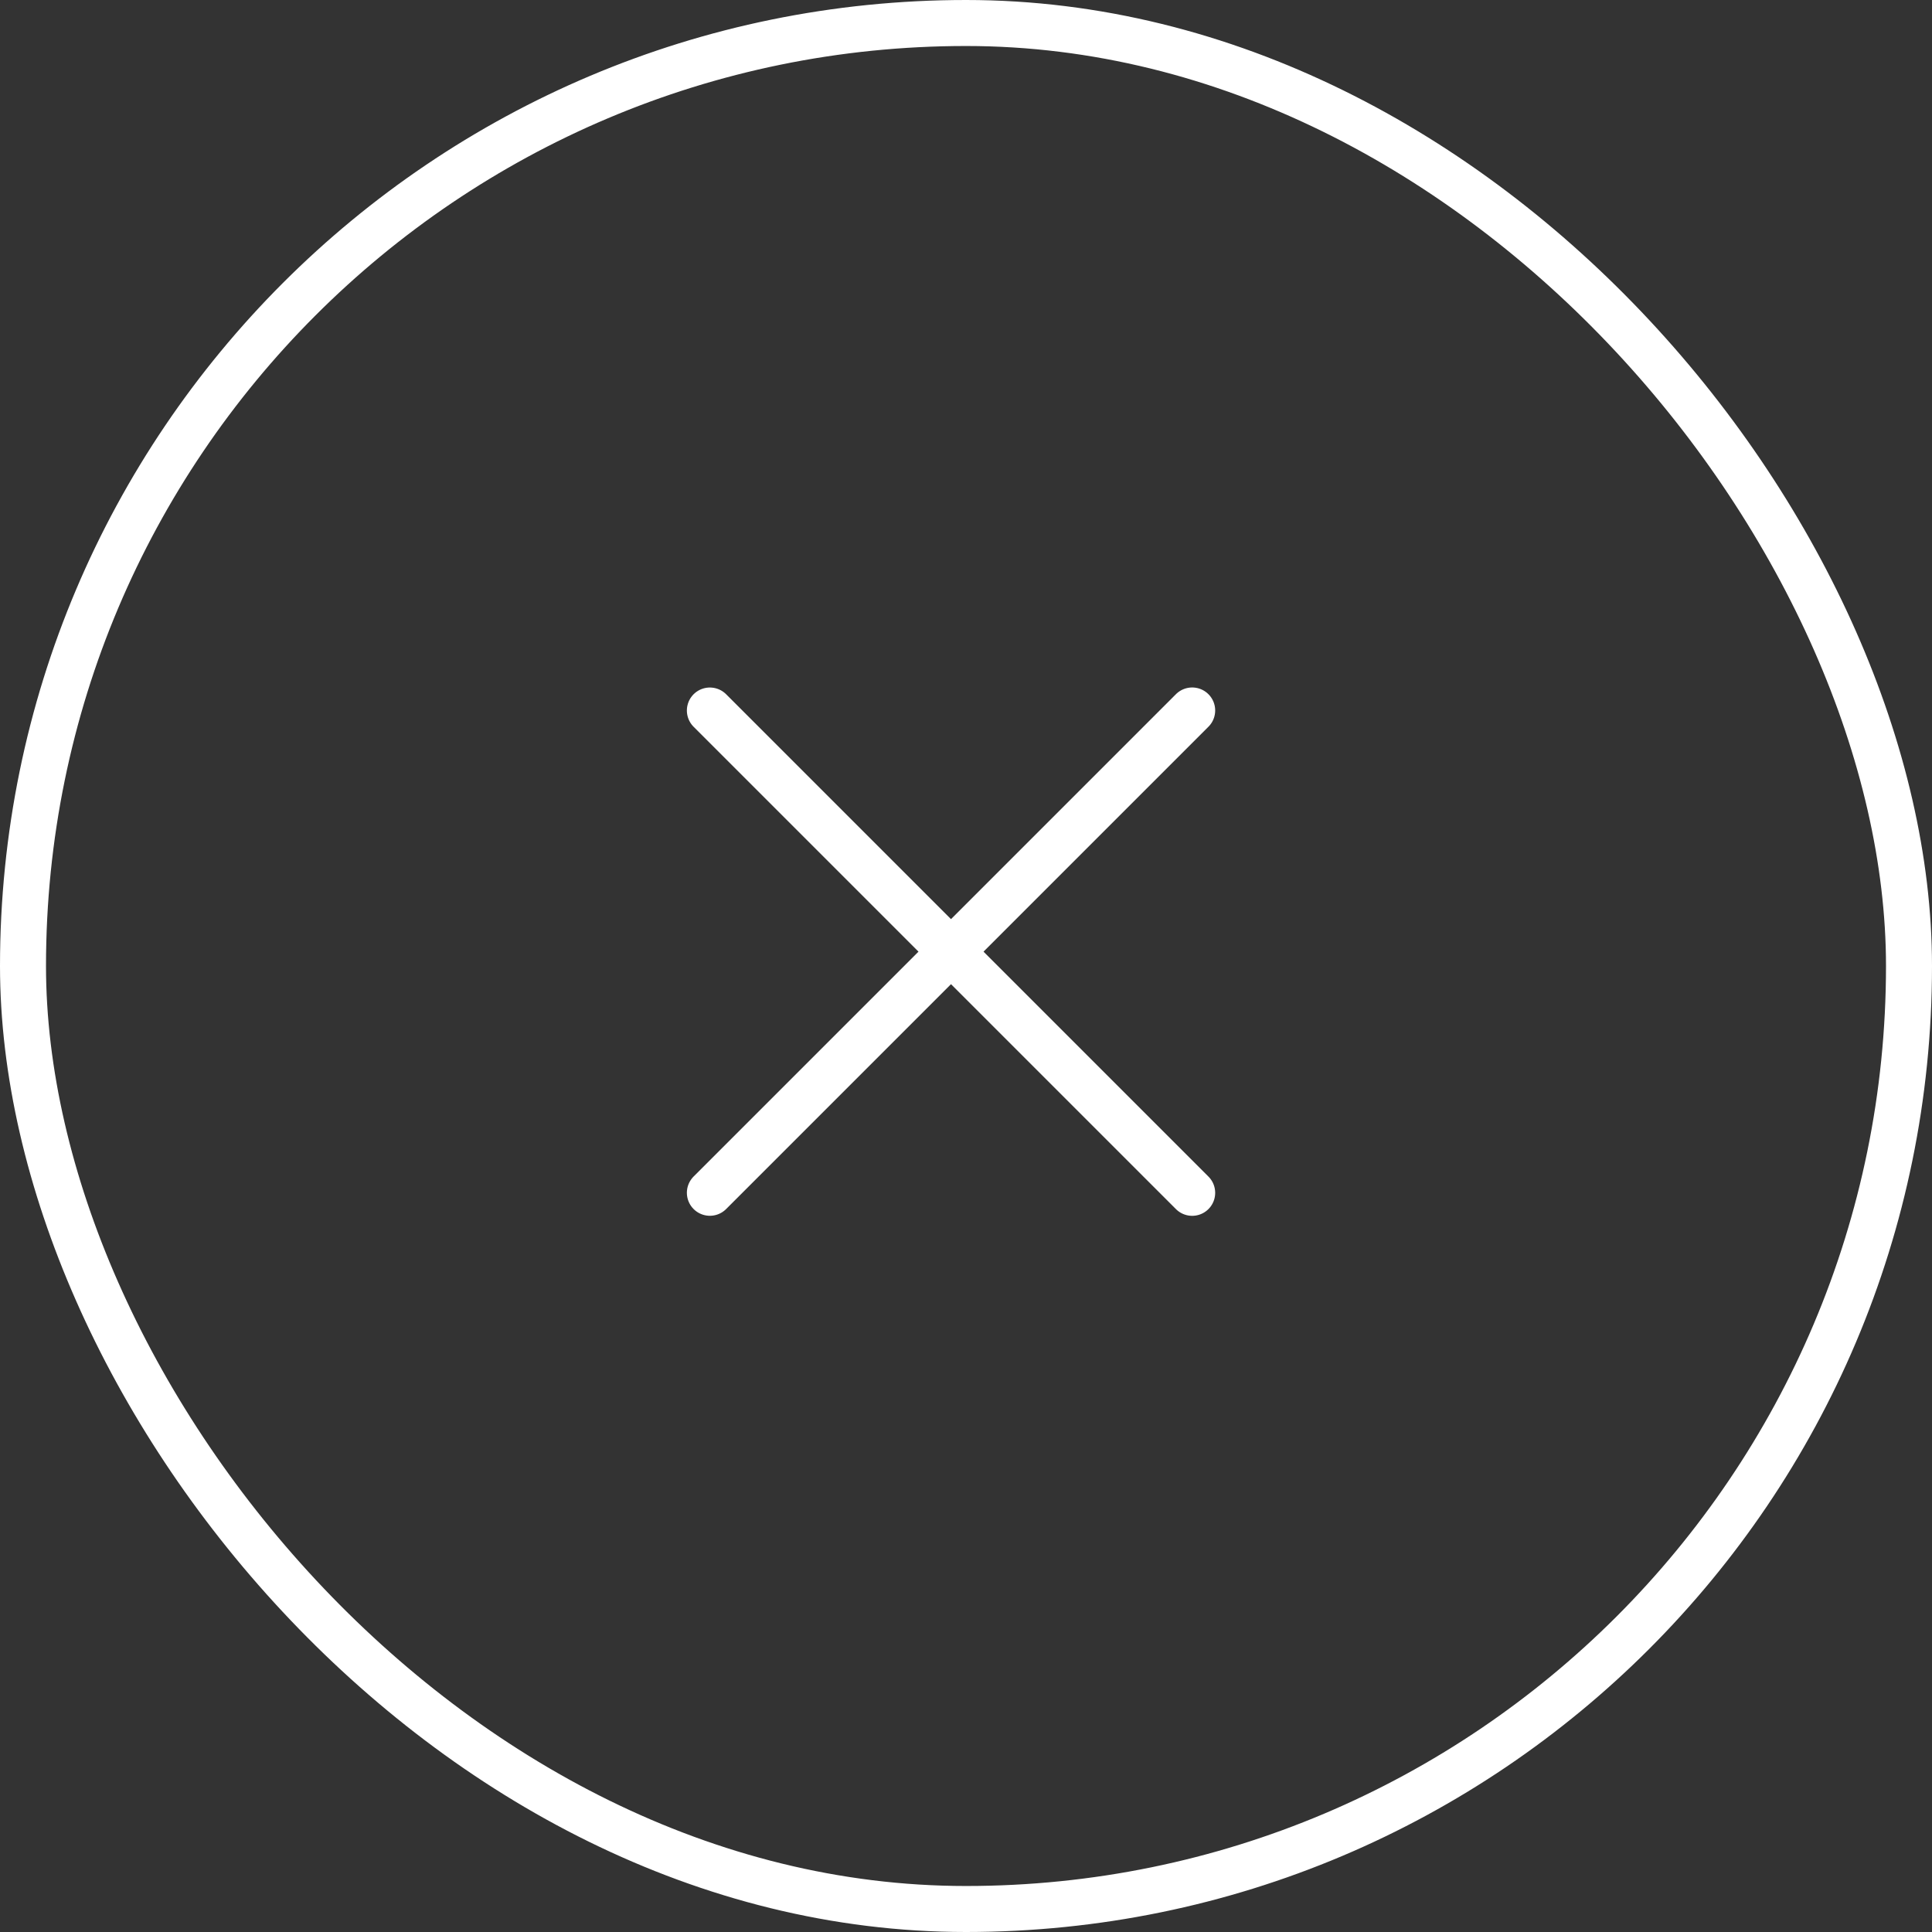 <svg xmlns="http://www.w3.org/2000/svg" width="42" height="42" viewBox="0 0 42 42">
  <rect x="0" y="0" width="42" height="42" fill="#333333" stroke="none"/>
  <g id="ハンバーガー" transform="translate(-313.014 -20.862)">
    <g id="長方形_107" data-name="長方形 107" transform="translate(313.014 20.862)" fill="none" stroke="#fff" stroke-width="1">
      <rect width="42" height="42" rx="21" stroke="none"/>
      <rect x="0.5" y="0.5" width="41" height="41" rx="20.5" fill="none"/>
    </g>
    <g id="グループ_12749" data-name="グループ 12749">
      <line id="線_58" data-name="線 58" x2="14.828" transform="translate(328.446 36.308) rotate(45)" fill="none" stroke="#fff" stroke-linecap="round" stroke-width="1"/>
      <line id="線_103" data-name="線 103" x2="14.828" transform="translate(328.446 46.792) rotate(-45)" fill="none" stroke="#fff" stroke-linecap="round" stroke-width="1"/>
    </g>
  </g>
</svg>
